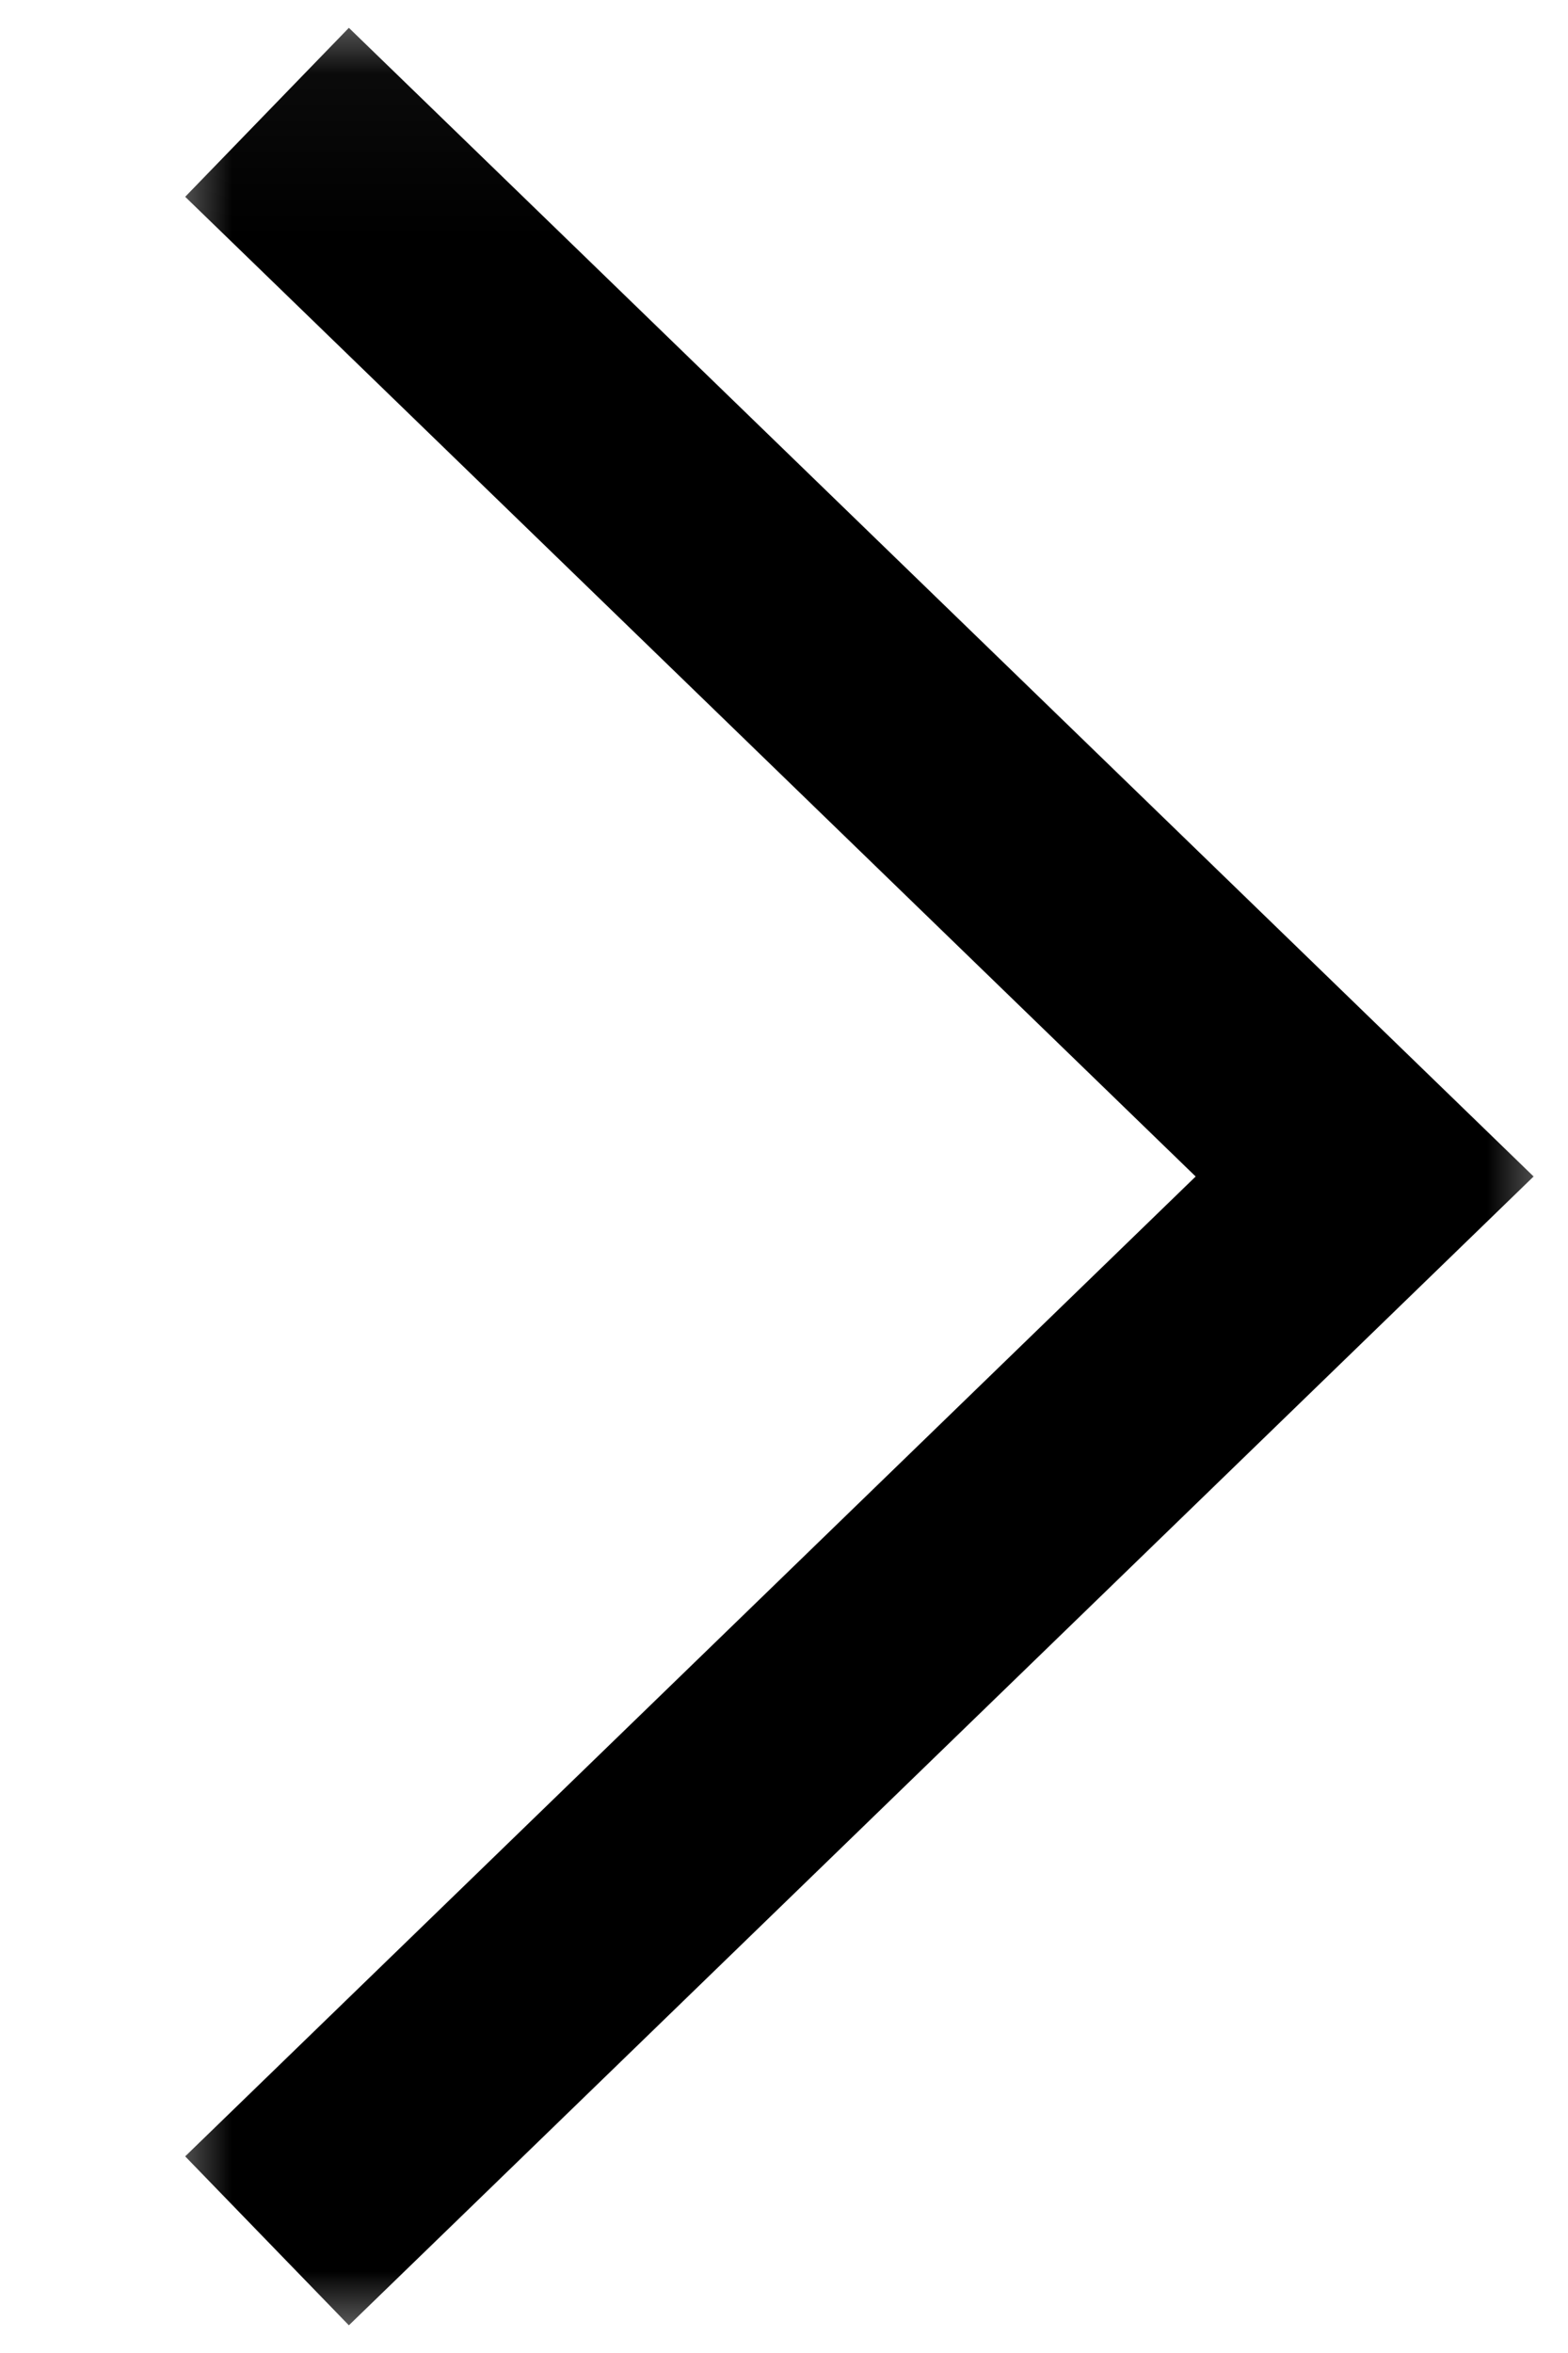 <?xml version="1.0" encoding="UTF-8"?>
<svg width="10px" height="15px" viewBox="0 0 10 15" version="1.1" xmlns="http://www.w3.org/2000/svg" xmlns:xlink="http://www.w3.org/1999/xlink">
    <title>ico_arrow_right--black</title>
    <defs>
        <polygon id="path-1" points="1.68869363e-15 -1.67522884e-15 14.958 -1.67522884e-15 14.958 9 1.68869363e-15 9"></polygon>
    </defs>
    <g id="Page-1" stroke="none" stroke-width="1" fill="none" fill-rule="evenodd">
        <g id="ico_arrow_right--black" transform="translate(5.479, 7.5) rotate(-90) translate(-5.479, -7.5) translate(-2, 3)">
            <polygon id="Path" points="1.77635684e-15 0 14.958 0 14.958 9 1.77635684e-15 9"></polygon>
            <g id="Clipped" transform="translate(0, 0)">
                <mask id="mask-2" fill="white">
                    <use xlink:href="#path-1"></use>
                </mask>
                <g id="Path"></g>
                <polyline id="Path" stroke="#000000" stroke-width="1.5" mask="url(#mask-2)" points="0.694 0.724 7.479 7.724 14.263 0.724"></polyline>
            </g>
        </g>
    </g>
</svg>